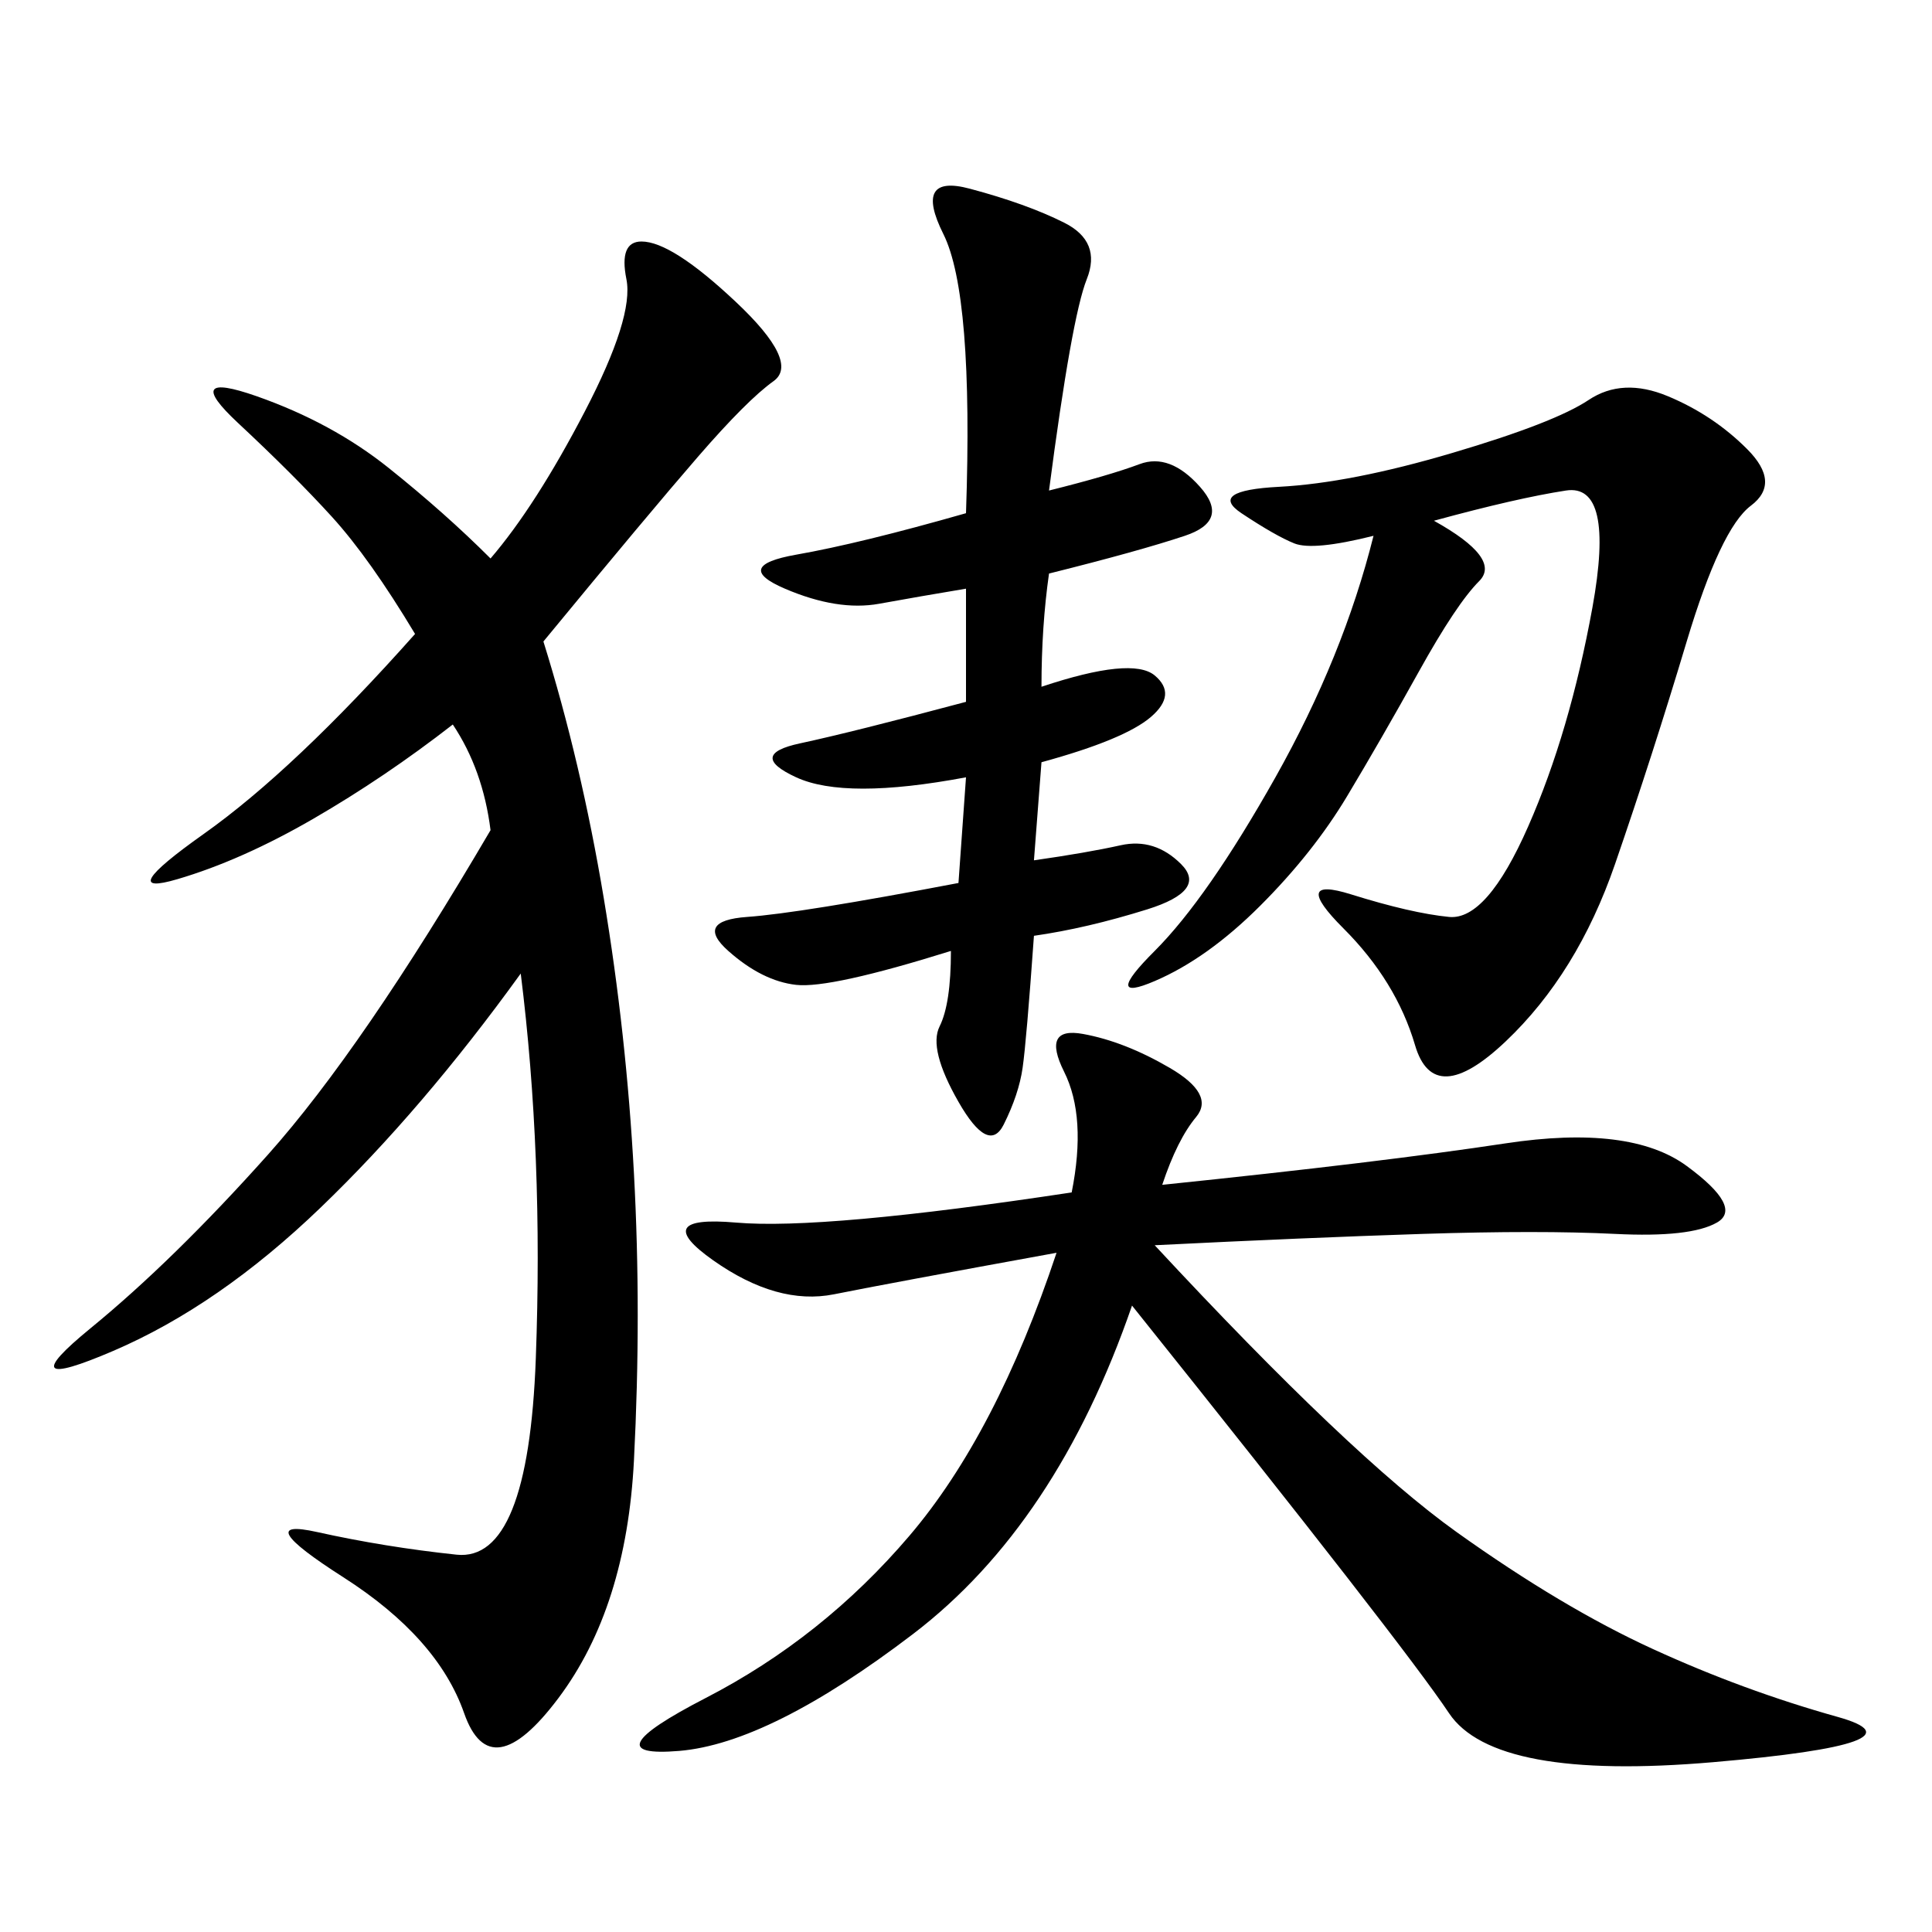 <svg xmlns="http://www.w3.org/2000/svg" xmlns:xlink="http://www.w3.org/1999/xlink" width="300" height="300"><path d="M84.38 99.61Q90.23 118.36 93.75 139.45Q97.27 160.55 98.44 182.23Q99.61 203.91 98.44 226.76Q97.27 249.61 86.72 263.67Q76.17 277.73 72.07 266.02Q67.97 254.30 53.32 244.92Q38.67 235.55 49.22 237.89Q59.77 240.23 70.90 241.41Q82.03 242.58 83.20 210.94Q84.38 179.30 80.86 151.17L80.86 151.17Q65.63 172.27 49.80 187.50Q33.98 202.73 17.58 209.77Q1.17 216.80 14.06 206.25Q26.95 195.70 41.60 179.30Q56.25 162.89 76.17 128.91L76.17 128.91Q75 119.53 70.31 112.50L70.31 112.50Q59.77 120.70 48.63 127.15Q37.50 133.59 27.54 136.52Q17.58 139.45 31.64 129.49Q45.70 119.53 64.45 98.44L64.45 98.44Q57.42 86.72 51.56 80.27Q45.70 73.83 36.91 65.63Q28.13 57.42 39.84 61.52Q51.56 65.63 60.35 72.66Q69.14 79.69 76.17 86.72L76.17 86.72Q83.20 78.52 90.82 63.87Q98.44 49.22 97.27 43.36Q96.09 37.50 99.61 37.50L99.61 37.50Q104.30 37.50 114.26 46.88Q124.22 56.25 120.12 59.18Q116.02 62.11 108.40 70.90Q100.78 79.69 84.38 99.61L84.38 99.61ZM180.47 183.98Q214.45 180.47 233.79 177.54Q253.13 174.61 261.91 181.05Q270.70 187.50 266.60 189.84Q262.50 192.19 250.78 191.60Q239.06 191.02 220.90 191.60Q202.73 192.19 179.30 193.36L179.30 193.36Q209.77 226.17 226.17 237.89Q242.58 249.61 256.64 256.05Q270.70 262.50 285.35 266.60Q300 270.70 266.02 273.63Q232.03 276.56 225 266.02Q217.97 255.47 175.78 202.73L175.78 202.73Q164.06 236.72 141.80 253.71Q119.53 270.70 105.47 271.88Q91.41 273.05 109.57 263.67Q127.73 254.30 141.21 238.48Q154.69 222.66 164.06 194.53L164.06 194.53Q138.28 199.22 129.49 200.98Q120.70 202.73 110.74 195.70Q100.78 188.67 114.26 189.84Q127.73 191.02 166.41 185.16L166.41 185.16Q168.75 173.44 165.23 166.41Q161.72 159.38 168.16 160.55Q174.61 161.72 181.64 165.82Q188.67 169.92 185.74 173.44Q182.81 176.95 180.47 183.98L180.47 183.98ZM160.55 133.59Q168.75 132.42 174.02 131.25Q179.30 130.08 183.40 134.18Q187.50 138.28 178.13 141.21Q168.75 144.14 160.55 145.31L160.55 145.31Q159.38 161.72 158.79 165.82Q158.20 169.92 155.86 174.61Q153.52 179.30 148.83 171.09Q144.14 162.89 145.90 159.38Q147.66 155.86 147.66 147.66L147.66 147.66Q128.91 153.52 123.63 152.93Q118.36 152.34 113.09 147.66Q107.81 142.97 116.02 142.38Q124.22 141.80 148.83 137.11L148.83 137.11L150 120.70Q131.25 124.22 123.63 120.70Q116.02 117.19 124.22 115.43Q132.42 113.67 150 108.98L150 108.98L150 91.41Q142.97 92.58 136.52 93.75Q130.08 94.92 121.88 91.41Q113.67 87.89 123.63 86.13Q133.59 84.38 150 79.69L150 79.69Q151.17 45.70 146.48 36.33Q141.80 26.95 150.59 29.30Q159.38 31.64 165.23 34.57Q171.09 37.50 168.75 43.36Q166.41 49.22 162.89 76.17L162.89 76.17Q172.27 73.83 176.95 72.07Q181.64 70.31 186.33 75.59Q191.02 80.86 183.98 83.20Q176.95 85.55 162.89 89.06L162.89 89.06Q161.72 97.27 161.72 106.64L161.72 106.64Q175.78 101.95 179.30 104.88Q182.81 107.81 178.71 111.33Q174.61 114.84 161.72 118.36L161.72 118.36L160.55 133.59ZM222.66 80.86Q233.20 86.72 229.69 90.23Q226.17 93.75 220.31 104.30Q214.45 114.84 209.18 123.63Q203.91 132.42 195.70 140.63Q187.50 148.83 179.30 152.34Q171.09 155.86 179.30 147.66Q187.50 139.45 198.05 120.70Q208.59 101.95 213.28 83.20L213.28 83.20Q203.91 85.55 200.98 84.38Q198.05 83.20 192.77 79.69Q187.50 76.17 198.63 75.59Q209.77 75 225.59 70.31Q241.41 65.63 246.68 62.11Q251.95 58.59 258.98 61.52Q266.02 64.45 271.29 69.73Q276.56 75 271.88 78.52Q267.19 82.03 261.91 99.61Q256.64 117.19 250.78 134.18Q244.92 151.17 233.79 161.72Q222.66 172.27 219.73 162.30Q216.80 152.34 208.59 144.14Q200.39 135.94 209.77 138.87Q219.14 141.80 225 142.38Q230.86 142.97 237.30 128.32Q243.75 113.67 247.27 94.34Q250.78 75 243.16 76.17Q235.55 77.34 222.66 80.86L222.66 80.86Z"/></svg>